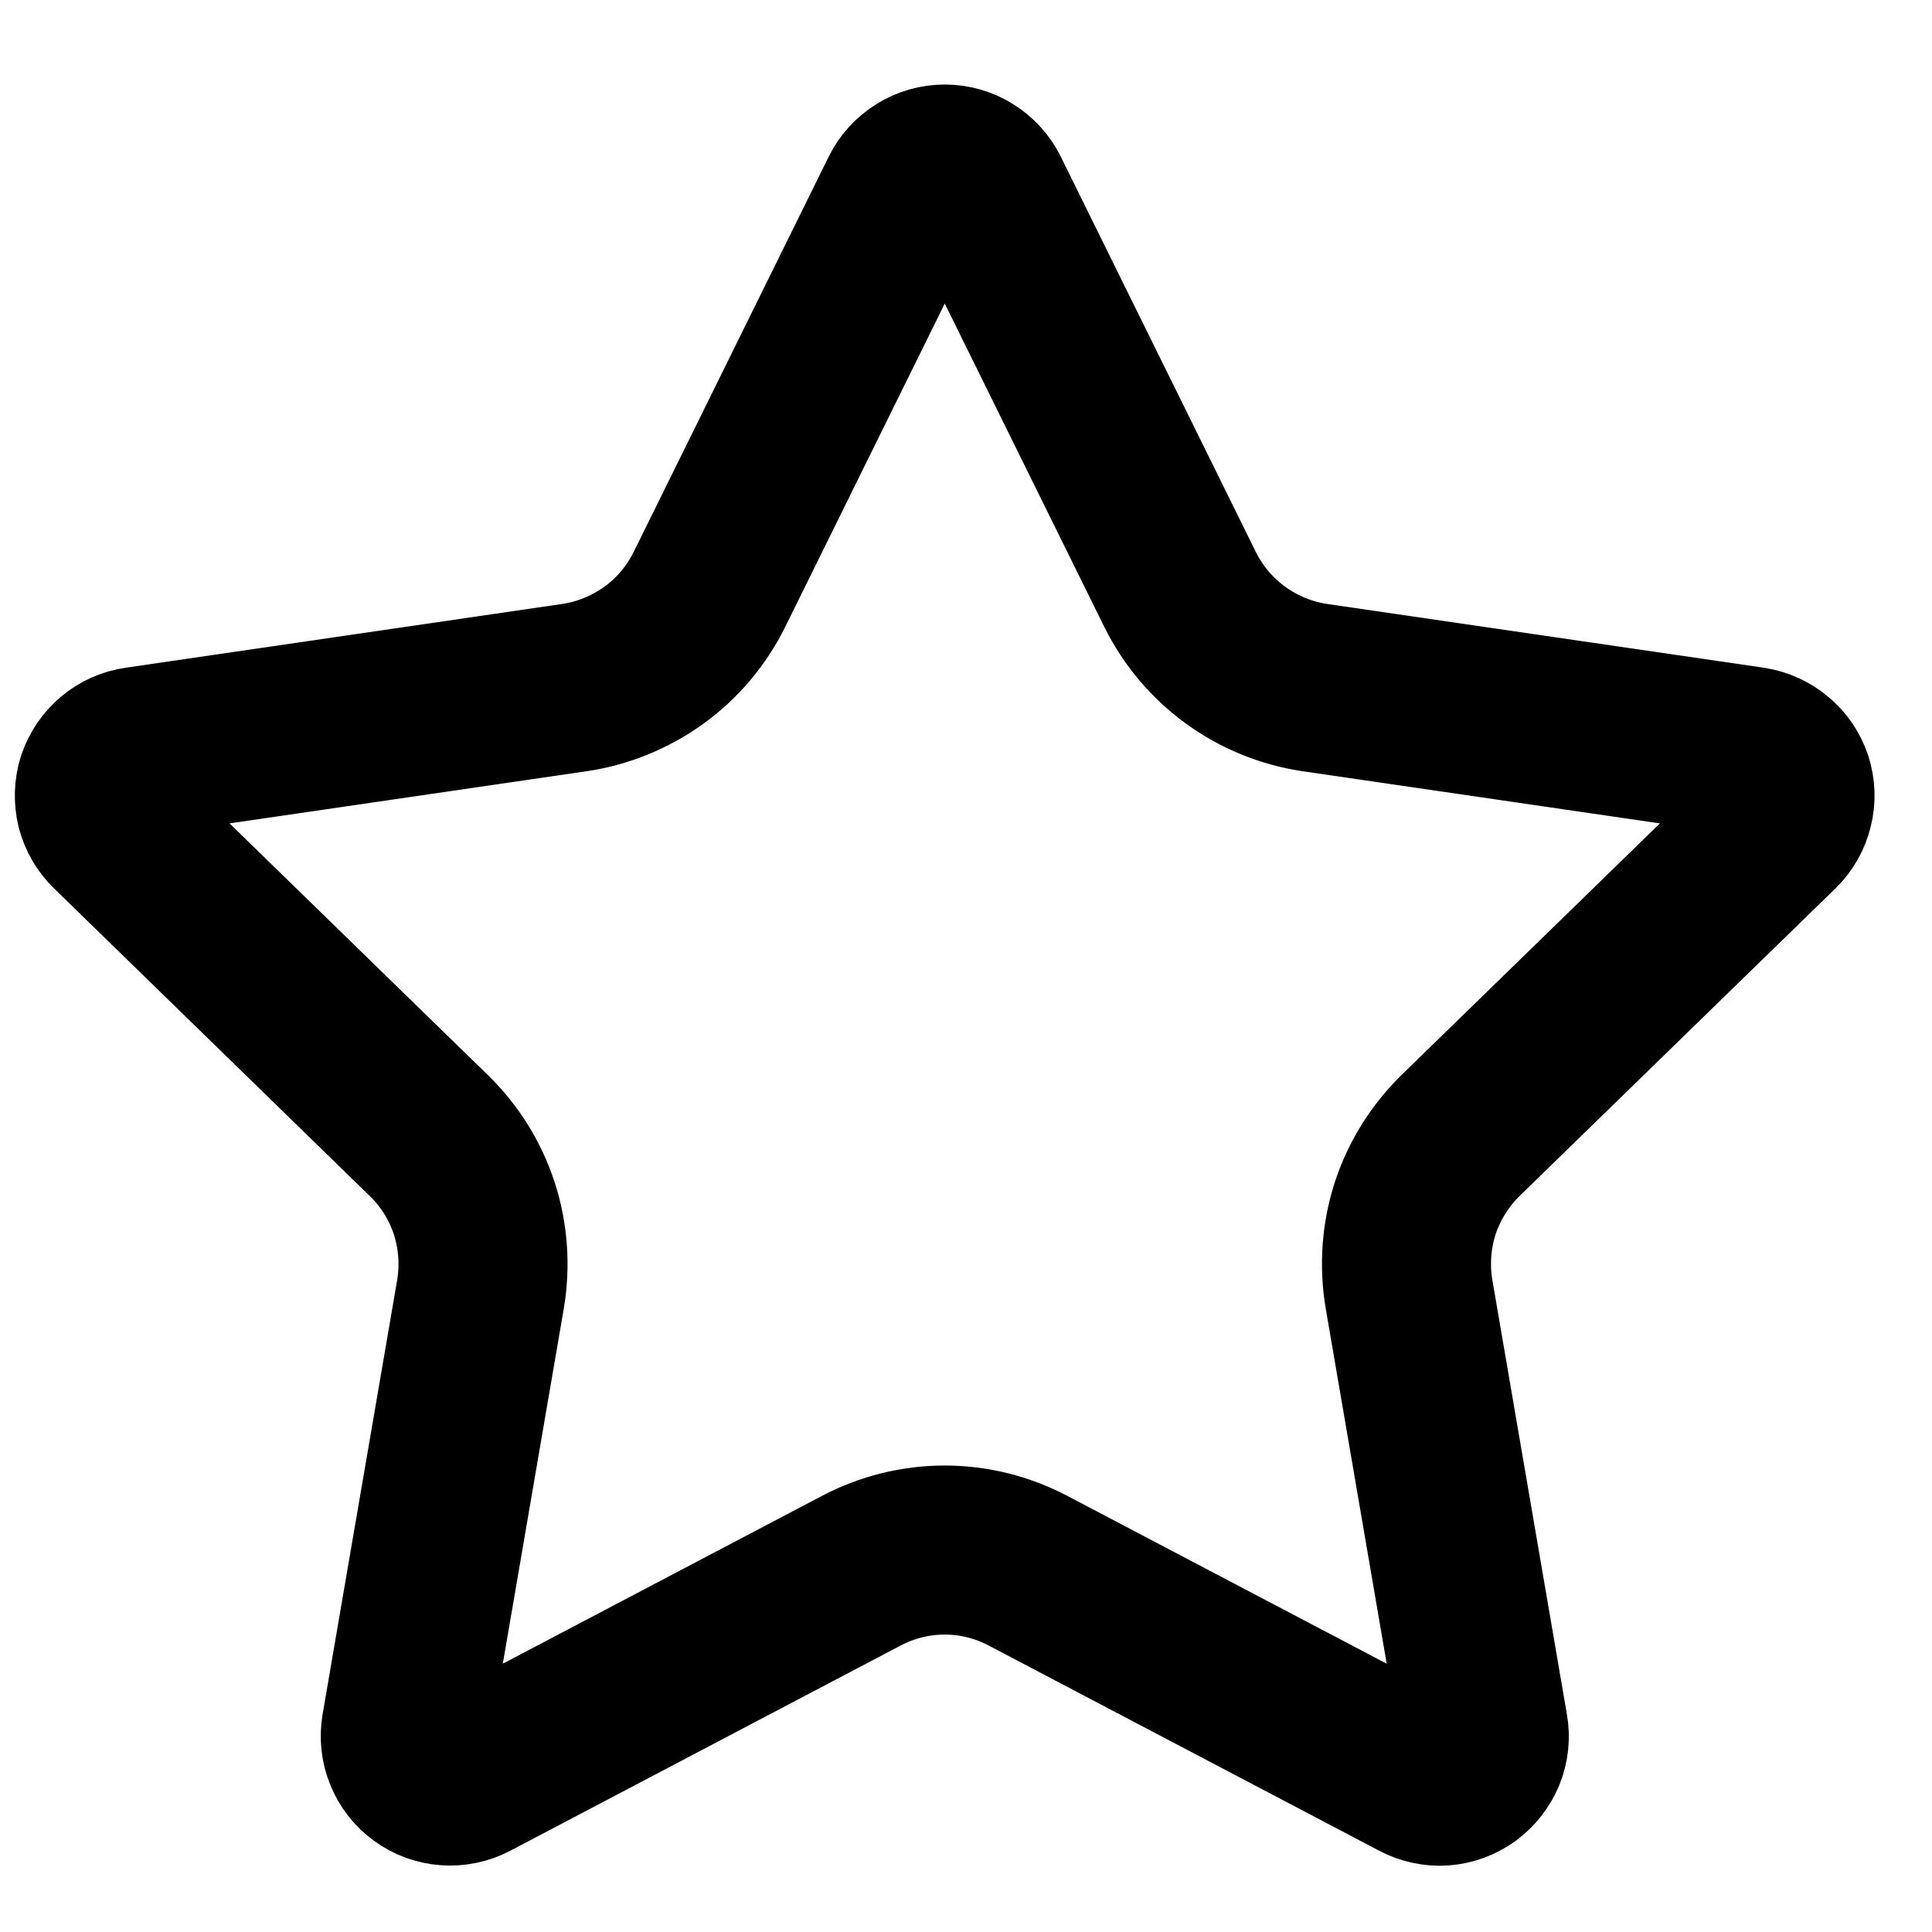 <svg xmlns="http://www.w3.org/2000/svg" width="10" height="10" viewBox="0 0 10 10" fill="none"><path d="M4.682 1.004C4.701 0.965 4.731 0.933 4.768 0.91C4.804 0.887 4.847 0.875 4.89 0.875C4.933 0.875 4.976 0.887 5.012 0.91C5.049 0.933 5.079 0.965 5.098 1.004L6.108 3.051C6.175 3.186 6.273 3.302 6.395 3.391C6.516 3.479 6.657 3.537 6.806 3.559L9.066 3.889C9.109 3.896 9.149 3.914 9.182 3.942C9.216 3.969 9.24 4.006 9.254 4.047C9.267 4.088 9.269 4.132 9.258 4.174C9.248 4.216 9.226 4.255 9.195 4.285L7.56 5.877C7.453 5.982 7.372 6.111 7.325 6.254C7.279 6.397 7.268 6.55 7.293 6.698L7.679 8.947C7.687 8.99 7.682 9.034 7.666 9.074C7.649 9.114 7.622 9.149 7.587 9.175C7.552 9.2 7.51 9.216 7.467 9.219C7.423 9.222 7.38 9.212 7.342 9.192L5.321 8.13C5.188 8.06 5.04 8.023 4.89 8.023C4.739 8.023 4.591 8.06 4.458 8.13L2.438 9.192C2.4 9.212 2.357 9.221 2.313 9.218C2.27 9.215 2.228 9.2 2.193 9.174C2.158 9.149 2.131 9.114 2.115 9.074C2.098 9.034 2.094 8.99 2.101 8.947L2.487 6.699C2.512 6.55 2.501 6.398 2.455 6.255C2.408 6.111 2.327 5.982 2.219 5.877L0.585 4.285C0.554 4.255 0.532 4.217 0.521 4.175C0.511 4.133 0.512 4.088 0.525 4.047C0.539 4.006 0.564 3.969 0.597 3.941C0.63 3.913 0.671 3.895 0.714 3.889L2.973 3.559C3.122 3.537 3.263 3.479 3.385 3.391C3.507 3.303 3.605 3.186 3.672 3.051L4.682 1.004Z" stroke="black" stroke-width="0.875" stroke-linecap="round" stroke-linejoin="round"></path></svg>